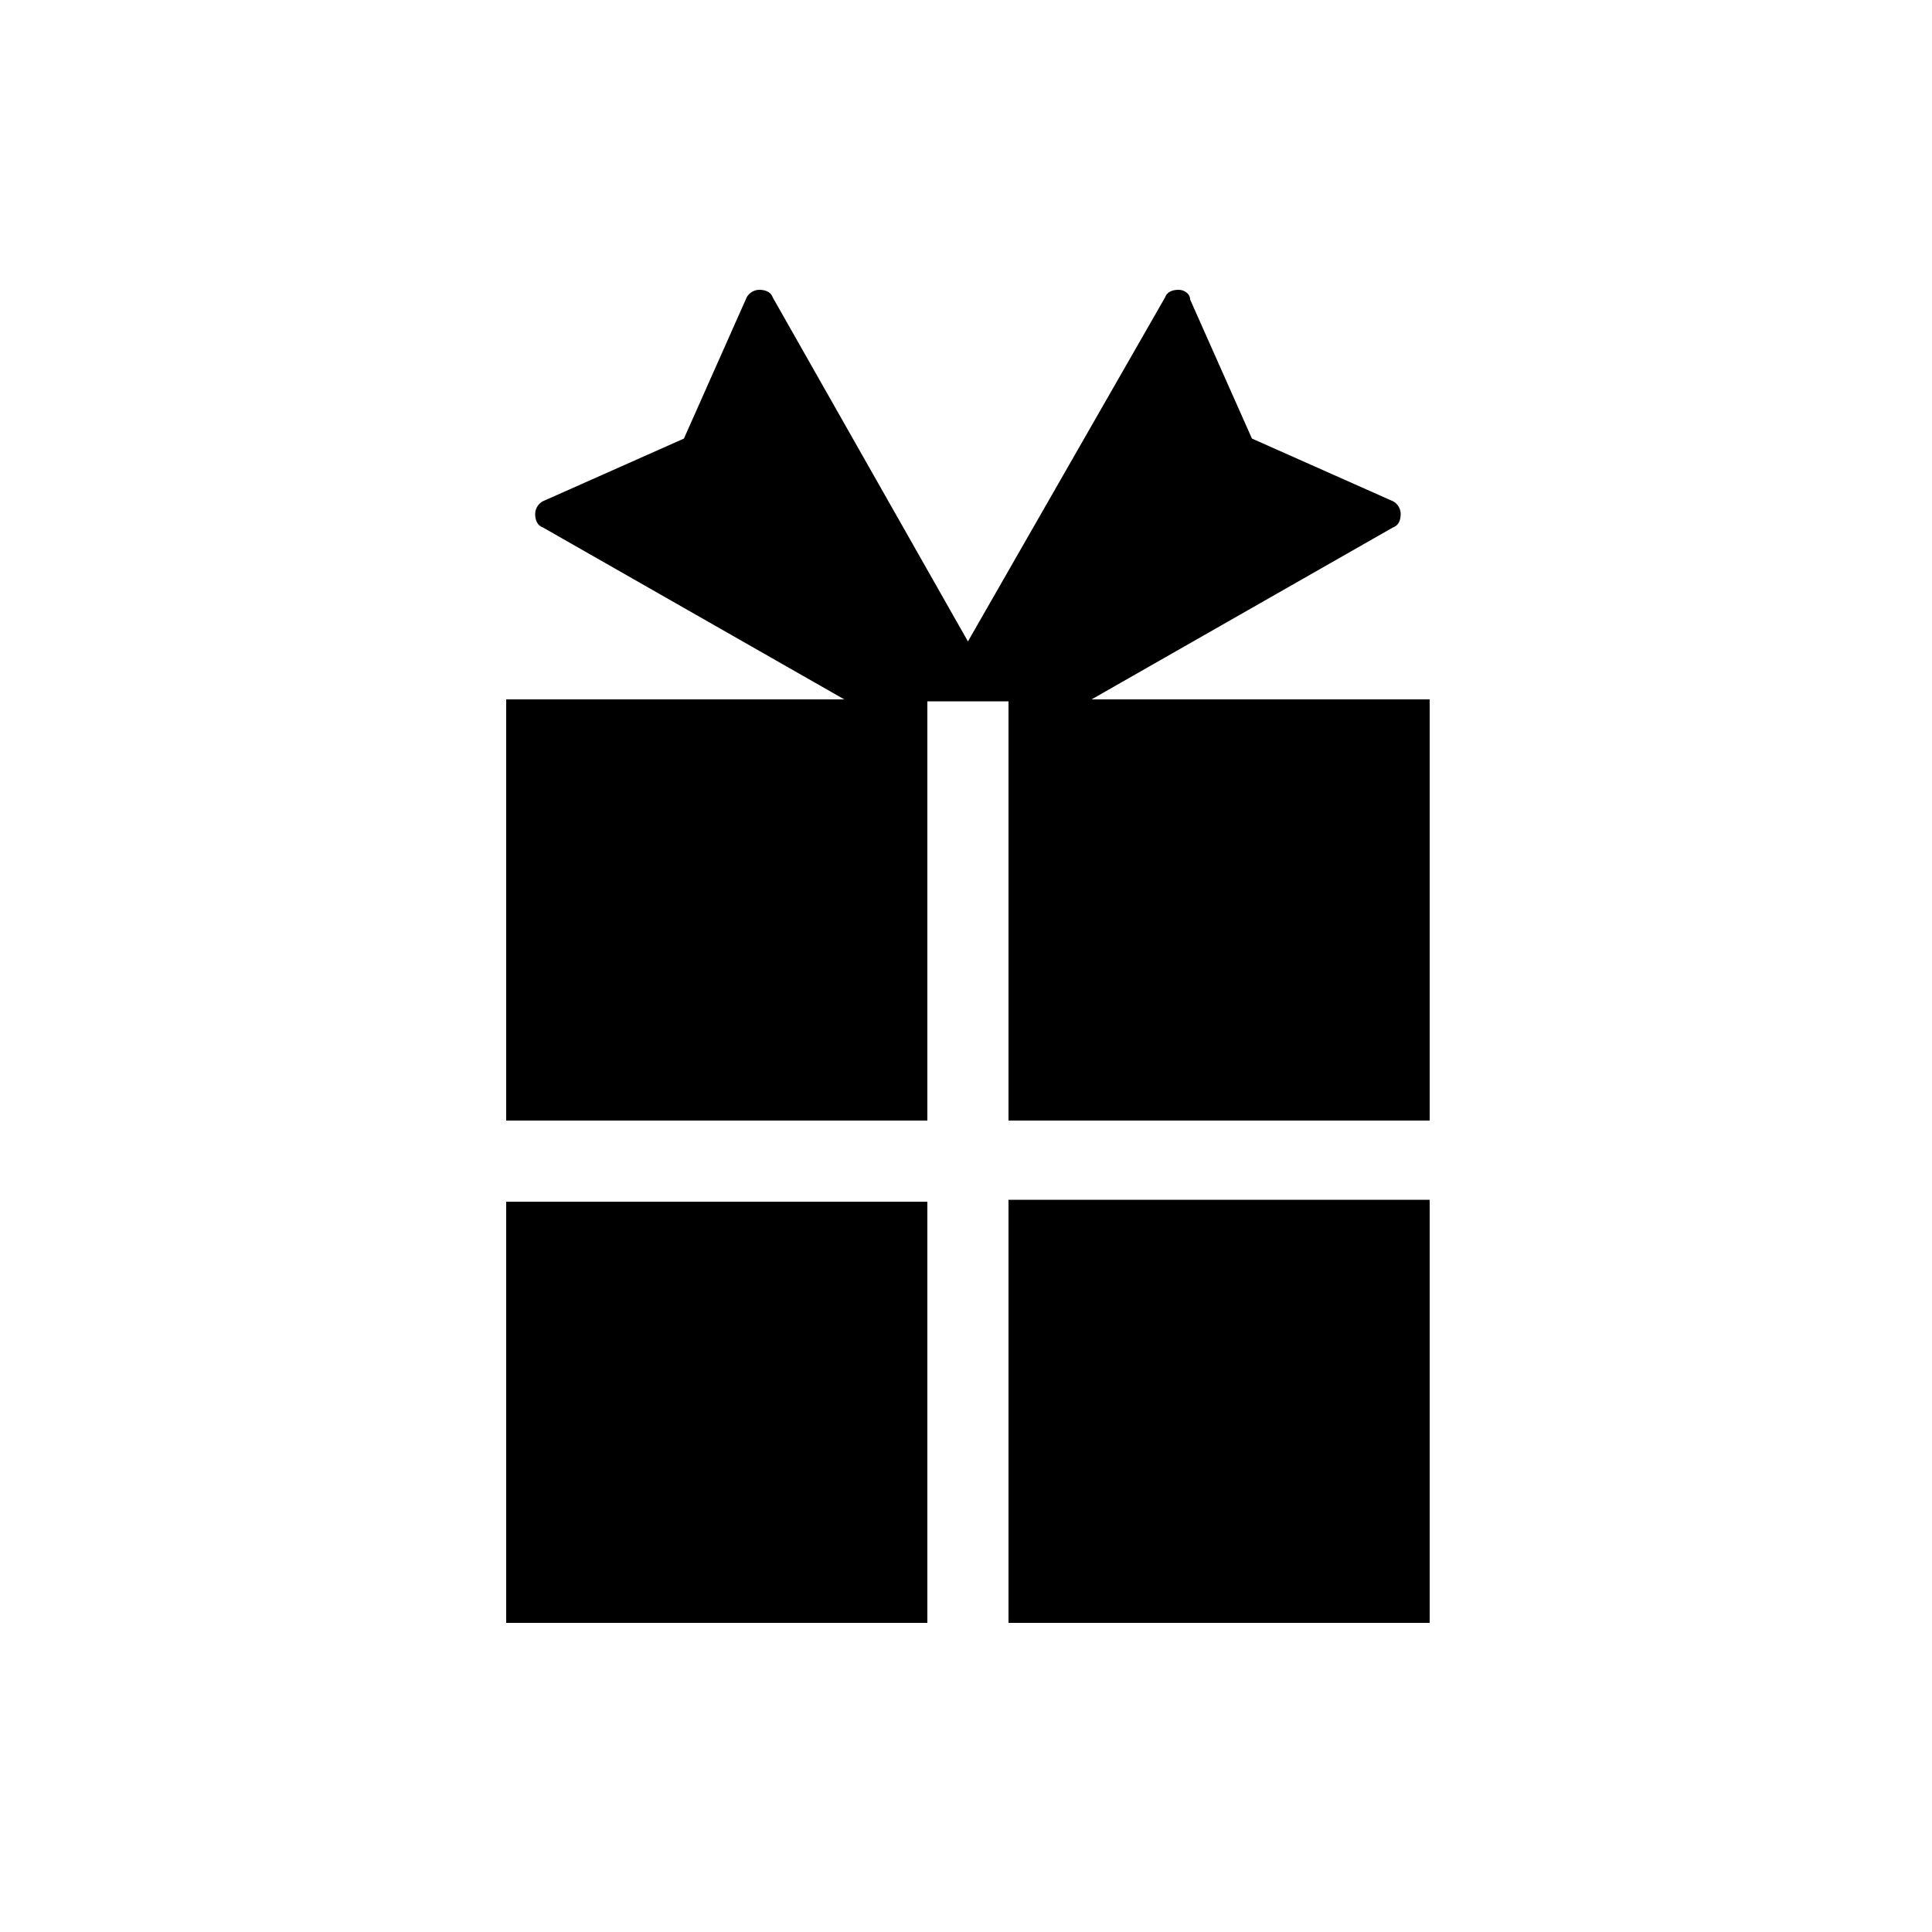 <?xml version="1.0" encoding="utf-8"?>
<!-- Generator: Adobe Illustrator 21.1.0, SVG Export Plug-In . SVG Version: 6.00 Build 0)  -->
<svg version="1.1" id="レイヤー_1" xmlns="http://www.w3.org/2000/svg" xmlns:xlink="http://www.w3.org/1999/xlink" x="0px"
	 y="0px" viewBox="0 0 100 100" style="enable-background:new 0 0 100 100;" xml:space="preserve">
<path d="M56.5,36.2l15.6-8.9c0.3-0.1,0.4-0.4,0.4-0.7c0-0.3-0.2-0.6-0.5-0.7l-7.2-3.2l-3.2-7.2C61.6,15.2,61.3,15,61,15
	c-0.3,0-0.6,0.1-0.7,0.4L50.1,33.2L40,15.4c-0.1-0.3-0.4-0.4-0.7-0.4c-0.3,0-0.6,0.2-0.7,0.5l-3.2,7.2l-7.2,3.2
	c-0.3,0.1-0.5,0.4-0.5,0.7c0,0.3,0.1,0.6,0.4,0.7l15.6,8.9H26.2v0.1V84h21.8V62.2H26.2V58h21.8V36.3h0.3h0.9h0.8h0.2H51h0.9h0.3V58
	h21.8v4.1H52.2V84h21.8V36.3v-0.1H56.5z"/>
</svg>
